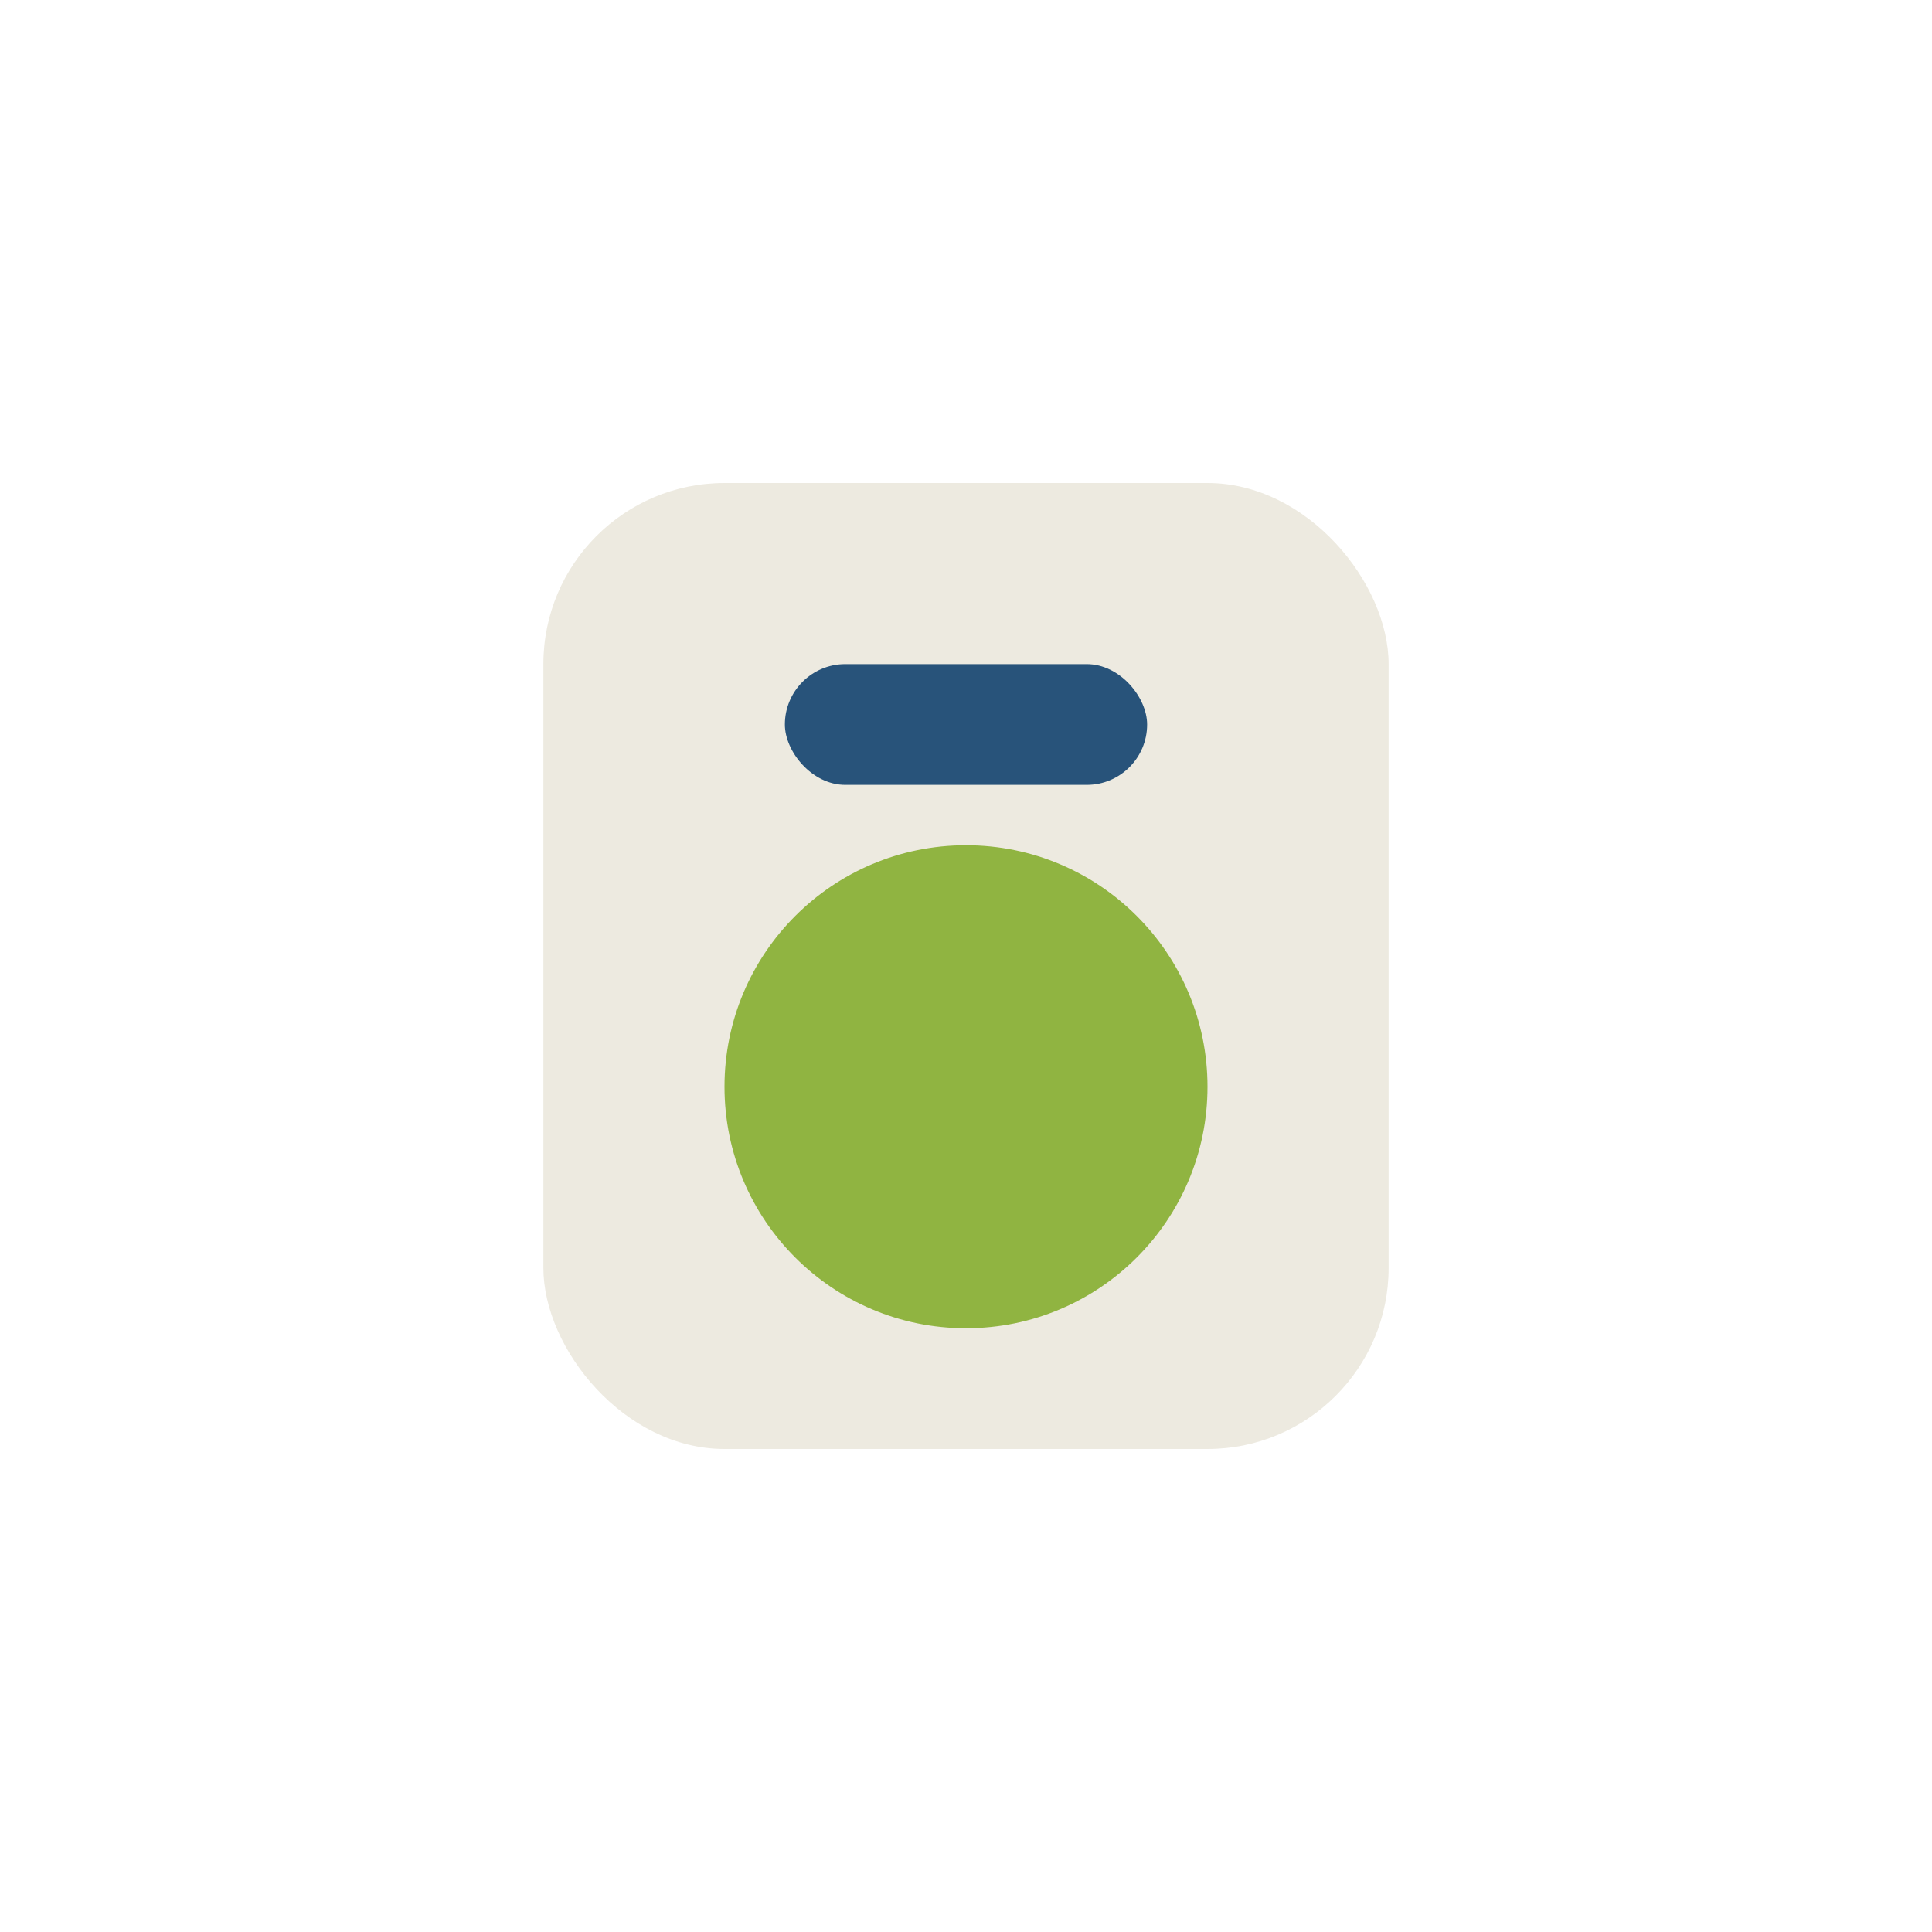 <?xml version="1.0" encoding="UTF-8"?>
<svg xmlns="http://www.w3.org/2000/svg" width="32" height="32" viewBox="0 0 32 32"><rect x="9" y="8" width="14" height="16" rx="3" fill="#EDEAE0"/><circle cx="16" cy="18" r="4" fill="#90B441"/><rect x="13" y="11" width="6" height="2" rx="1" fill="#28537A"/></svg>
